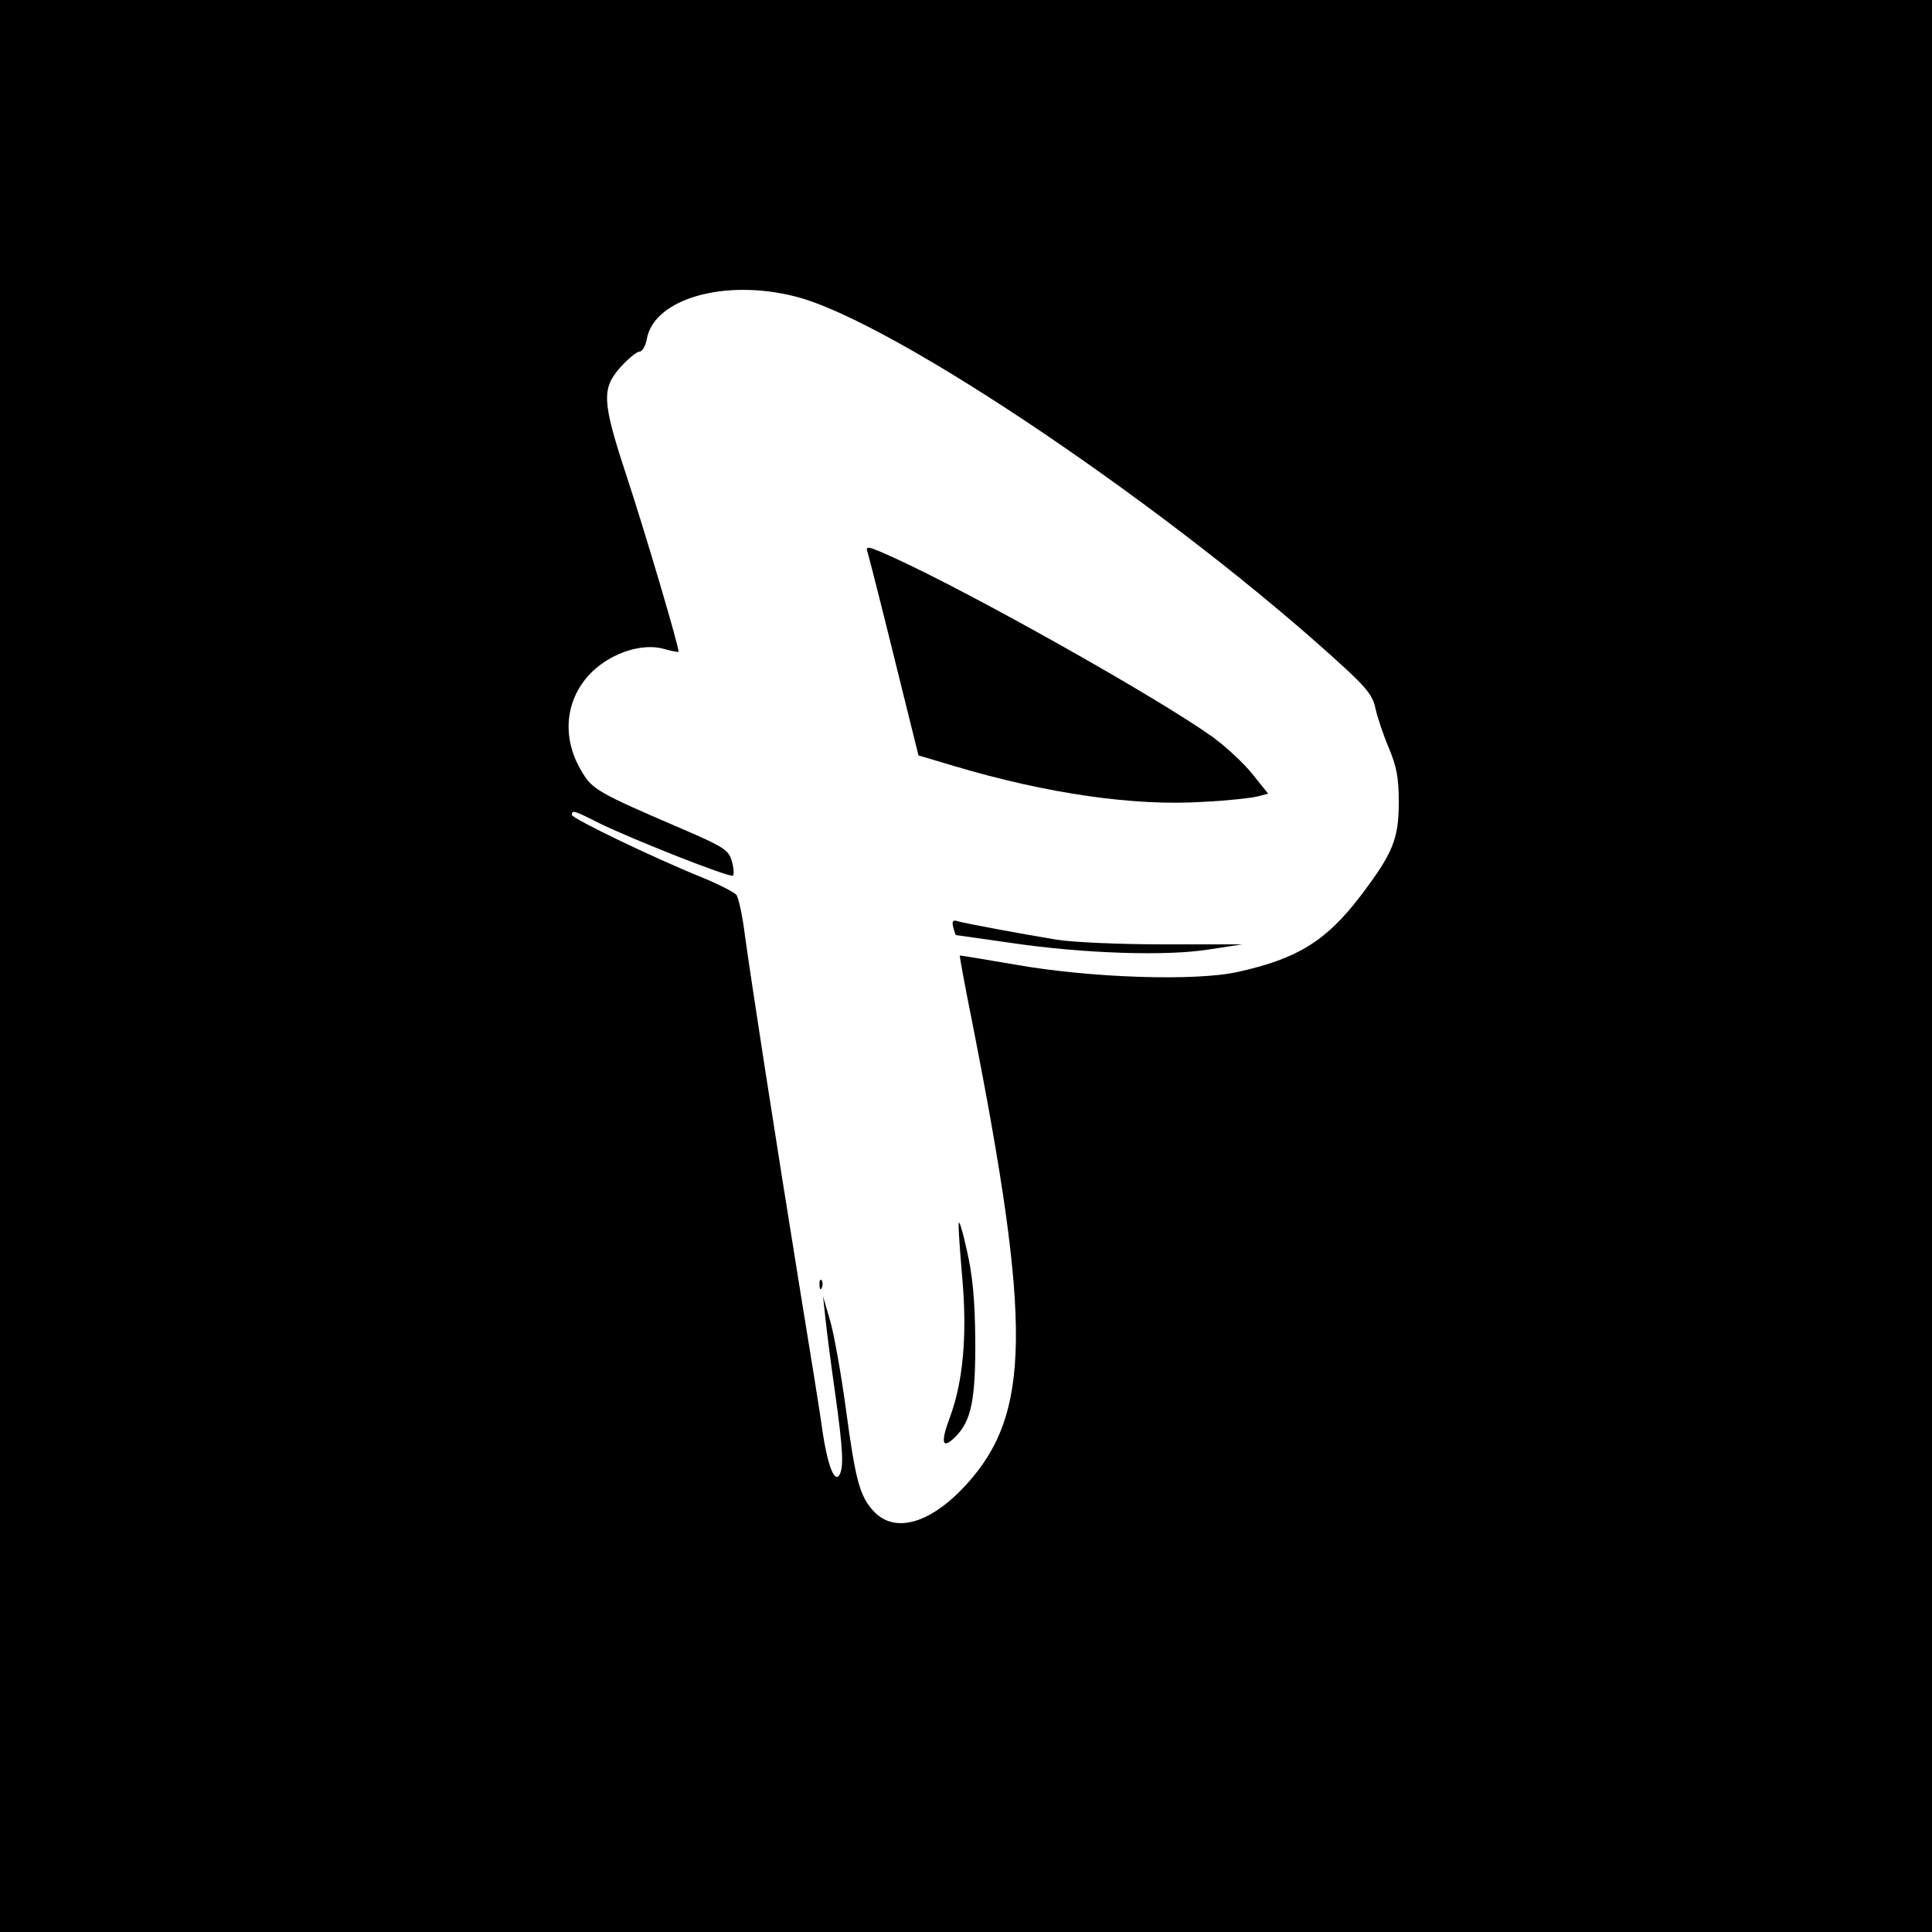 <?xml version="1.0" standalone="no"?>
<!DOCTYPE svg PUBLIC "-//W3C//DTD SVG 20010904//EN"
 "http://www.w3.org/TR/2001/REC-SVG-20010904/DTD/svg10.dtd">
<svg version="1.0" xmlns="http://www.w3.org/2000/svg"
 width="500pt" height="500pt" viewBox="0 0 500 500"
 preserveAspectRatio="xMidYMid meet">
<g transform="translate(0,500) scale(0.1,-0.1)"
fill="#000000" stroke="none">
<path d="M0 2500 l0 -2500 2500 0 2500 0 0 2500 0 2500 -2500 0 -2500 0 0
-2500z m2057 1733 c254 -63 989 -561 1427 -965 54 -50 70 -71 76 -103 5 -22
20 -67 34 -100 20 -48 26 -76 26 -140 0 -97 -15 -133 -100 -245 -88 -115 -162
-161 -315 -195 -110 -25 -384 -16 -580 19 -77 13 -141 24 -141 23 -1 -1 13
-78 32 -172 155 -787 152 -1014 -16 -1198 -92 -100 -184 -127 -239 -68 -36 39
-47 79 -72 266 -12 88 -30 189 -40 225 l-19 65 6 -55 c3 -30 14 -117 25 -193
21 -150 23 -195 11 -215 -13 -19 -30 27 -43 111 -5 40 -32 207 -59 372 -64
395 -126 797 -142 913 -6 51 -17 99 -22 106 -6 7 -47 28 -91 46 -126 51 -335
152 -335 161 0 13 5 12 68 -20 85 -42 343 -144 349 -137 3 3 2 20 -3 37 -8 29
-20 37 -129 84 -219 94 -233 102 -261 151 -52 88 -41 188 29 256 51 49 129 74
184 59 20 -6 38 -9 39 -8 4 4 -87 312 -137 463 -61 186 -62 219 -13 274 20 22
42 40 49 40 7 0 16 15 19 33 19 104 201 156 383 110z"/>
<path d="M2246 3568 c4 -13 35 -135 69 -273 l62 -250 94 -28 c239 -71 465
-104 646 -92 61 3 124 10 138 14 l27 7 -41 51 c-22 28 -69 71 -103 96 -148
105 -620 370 -821 462 -75 34 -78 34 -71 13z"/>
<path d="M2467 2600 c3 -11 6 -20 7 -20 1 0 64 -9 141 -20 188 -28 406 -35
515 -17 l85 13 -200 0 c-115 0 -234 5 -280 12 -90 15 -232 41 -257 48 -12 4
-15 0 -11 -16z"/>
<path d="M2481 1833 c-1 -12 4 -79 10 -148 12 -144 1 -261 -32 -351 -26 -69
-21 -87 14 -52 41 41 52 97 51 253 -1 102 -7 165 -22 230 -11 50 -20 80 -21
68z"/>
<path d="M2121 1674 c0 -11 3 -14 6 -6 3 7 2 16 -1 19 -3 4 -6 -2 -5 -13z"/>
</g>
</svg>
